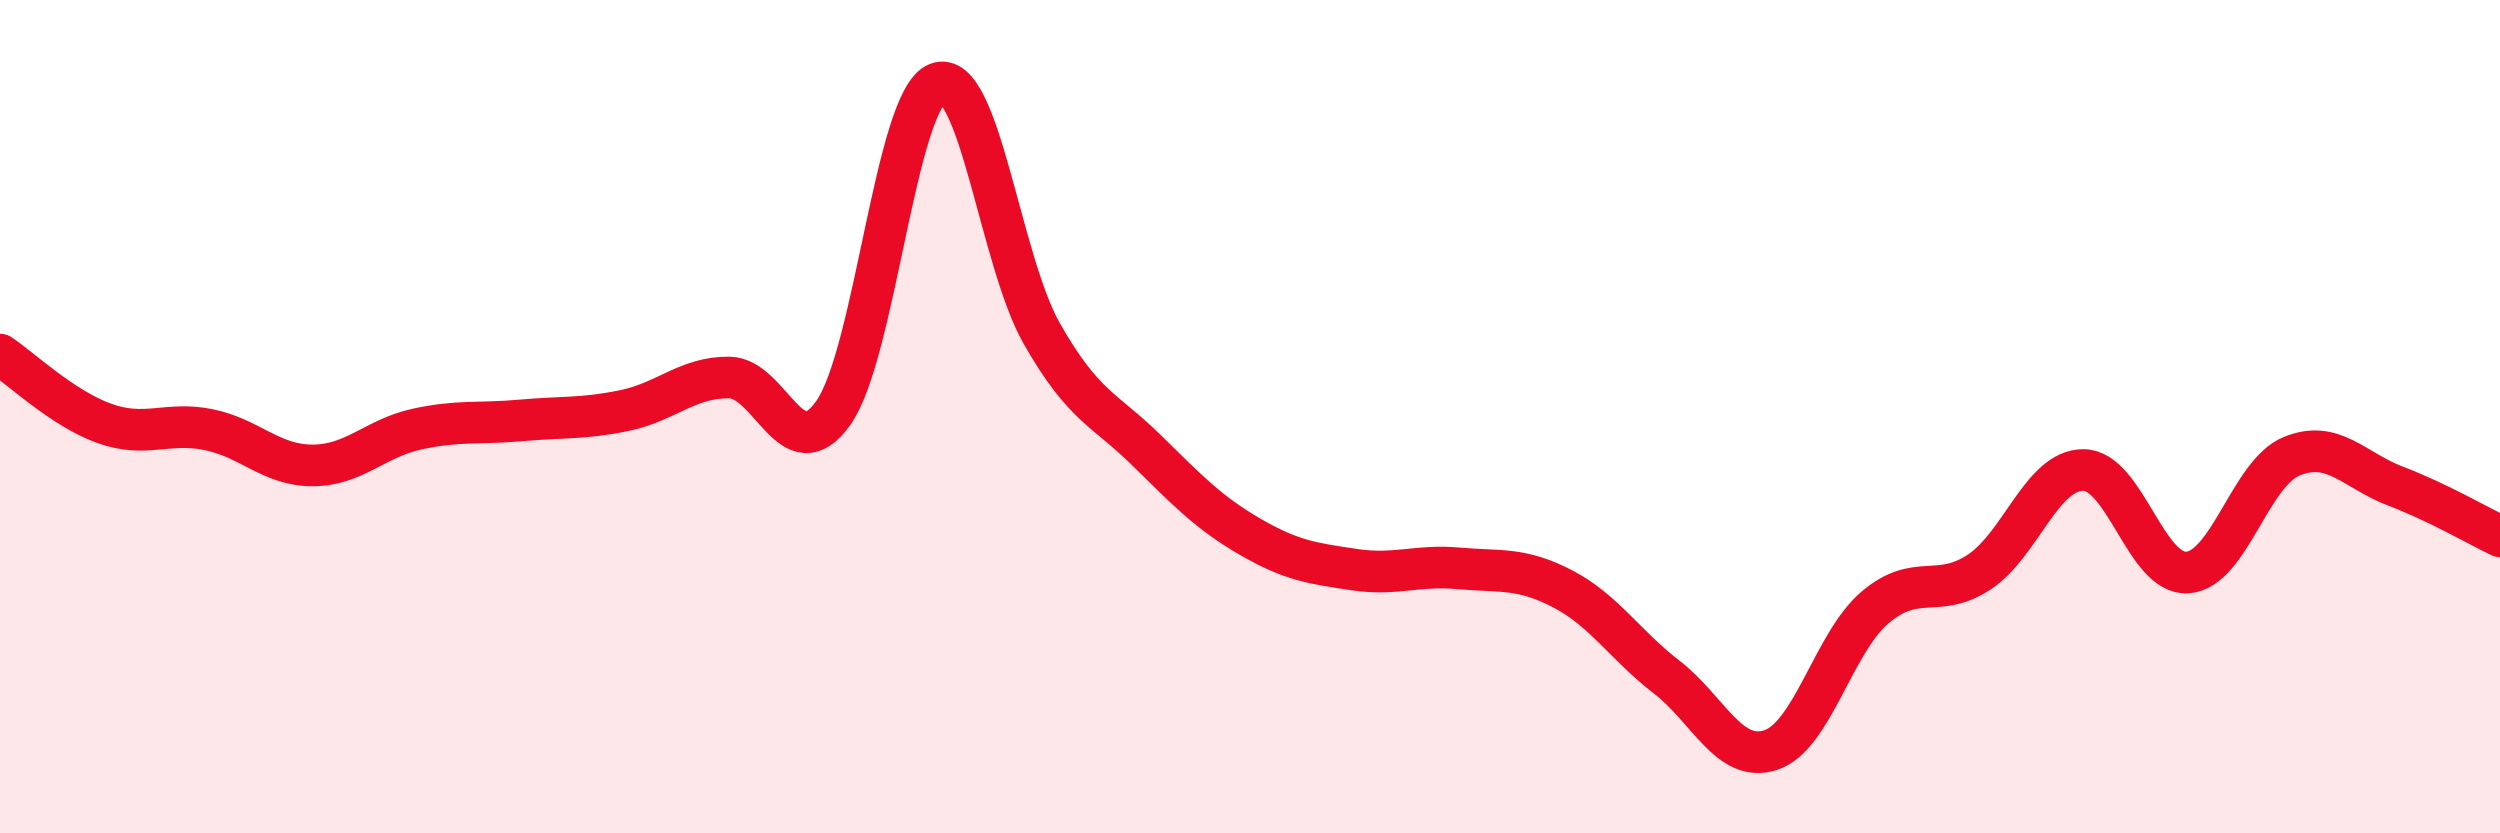 
    <svg width="60" height="20" viewBox="0 0 60 20" xmlns="http://www.w3.org/2000/svg">
      <path
        d="M 0,8.51 C 0.5,8.84 1.5,9.8 2.5,10.16 C 3.5,10.52 4,10.11 5,10.31 C 6,10.51 6.5,11.17 7.5,11.17 C 8.5,11.17 9,10.52 10,10.3 C 11,10.08 11.5,10.18 12.5,10.09 C 13.5,10 14,10.06 15,9.85 C 16,9.64 16.5,9.05 17.5,9.06 C 18.5,9.07 19,11.32 20,9.91 C 21,8.5 21.5,2.38 22.5,2 C 23.5,1.62 24,6.24 25,8 C 26,9.76 26.5,9.81 27.5,10.79 C 28.5,11.77 29,12.3 30,12.88 C 31,13.46 31.5,13.52 32.5,13.67 C 33.5,13.82 34,13.55 35,13.64 C 36,13.73 36.5,13.61 37.5,14.13 C 38.5,14.65 39,15.48 40,16.25 C 41,17.02 41.5,18.33 42.5,18 C 43.5,17.67 44,15.43 45,14.58 C 46,13.73 46.5,14.39 47.5,13.73 C 48.5,13.07 49,11.28 50,11.28 C 51,11.28 51.5,13.81 52.5,13.74 C 53.5,13.67 54,11.36 55,10.95 C 56,10.54 56.5,11.29 57.5,11.67 C 58.5,12.05 59.5,12.63 60,12.87L60 20L0 20Z"
        fill="#EB0A25"
        opacity="0.1"
        stroke-linecap="round"
        stroke-linejoin="round"
      />
      <path
        d="M 0,8.51 C 0.5,8.84 1.5,9.8 2.5,10.16 C 3.5,10.52 4,10.11 5,10.31 C 6,10.51 6.5,11.17 7.5,11.17 C 8.5,11.17 9,10.52 10,10.3 C 11,10.08 11.5,10.18 12.5,10.09 C 13.5,10 14,10.06 15,9.85 C 16,9.64 16.5,9.05 17.5,9.06 C 18.5,9.07 19,11.32 20,9.91 C 21,8.5 21.5,2.38 22.5,2 C 23.5,1.62 24,6.24 25,8 C 26,9.76 26.5,9.81 27.5,10.79 C 28.5,11.77 29,12.3 30,12.88 C 31,13.46 31.5,13.52 32.5,13.67 C 33.5,13.82 34,13.55 35,13.64 C 36,13.73 36.5,13.61 37.5,14.13 C 38.5,14.65 39,15.48 40,16.25 C 41,17.02 41.5,18.33 42.5,18 C 43.5,17.67 44,15.43 45,14.58 C 46,13.73 46.5,14.39 47.5,13.73 C 48.5,13.07 49,11.28 50,11.28 C 51,11.28 51.5,13.81 52.5,13.74 C 53.5,13.67 54,11.36 55,10.95 C 56,10.54 56.5,11.29 57.5,11.67 C 58.5,12.05 59.5,12.63 60,12.87"
        stroke="#EB0A25"
        stroke-width="1"
        fill="none"
        stroke-linecap="round"
        stroke-linejoin="round"
      />
    </svg>
  